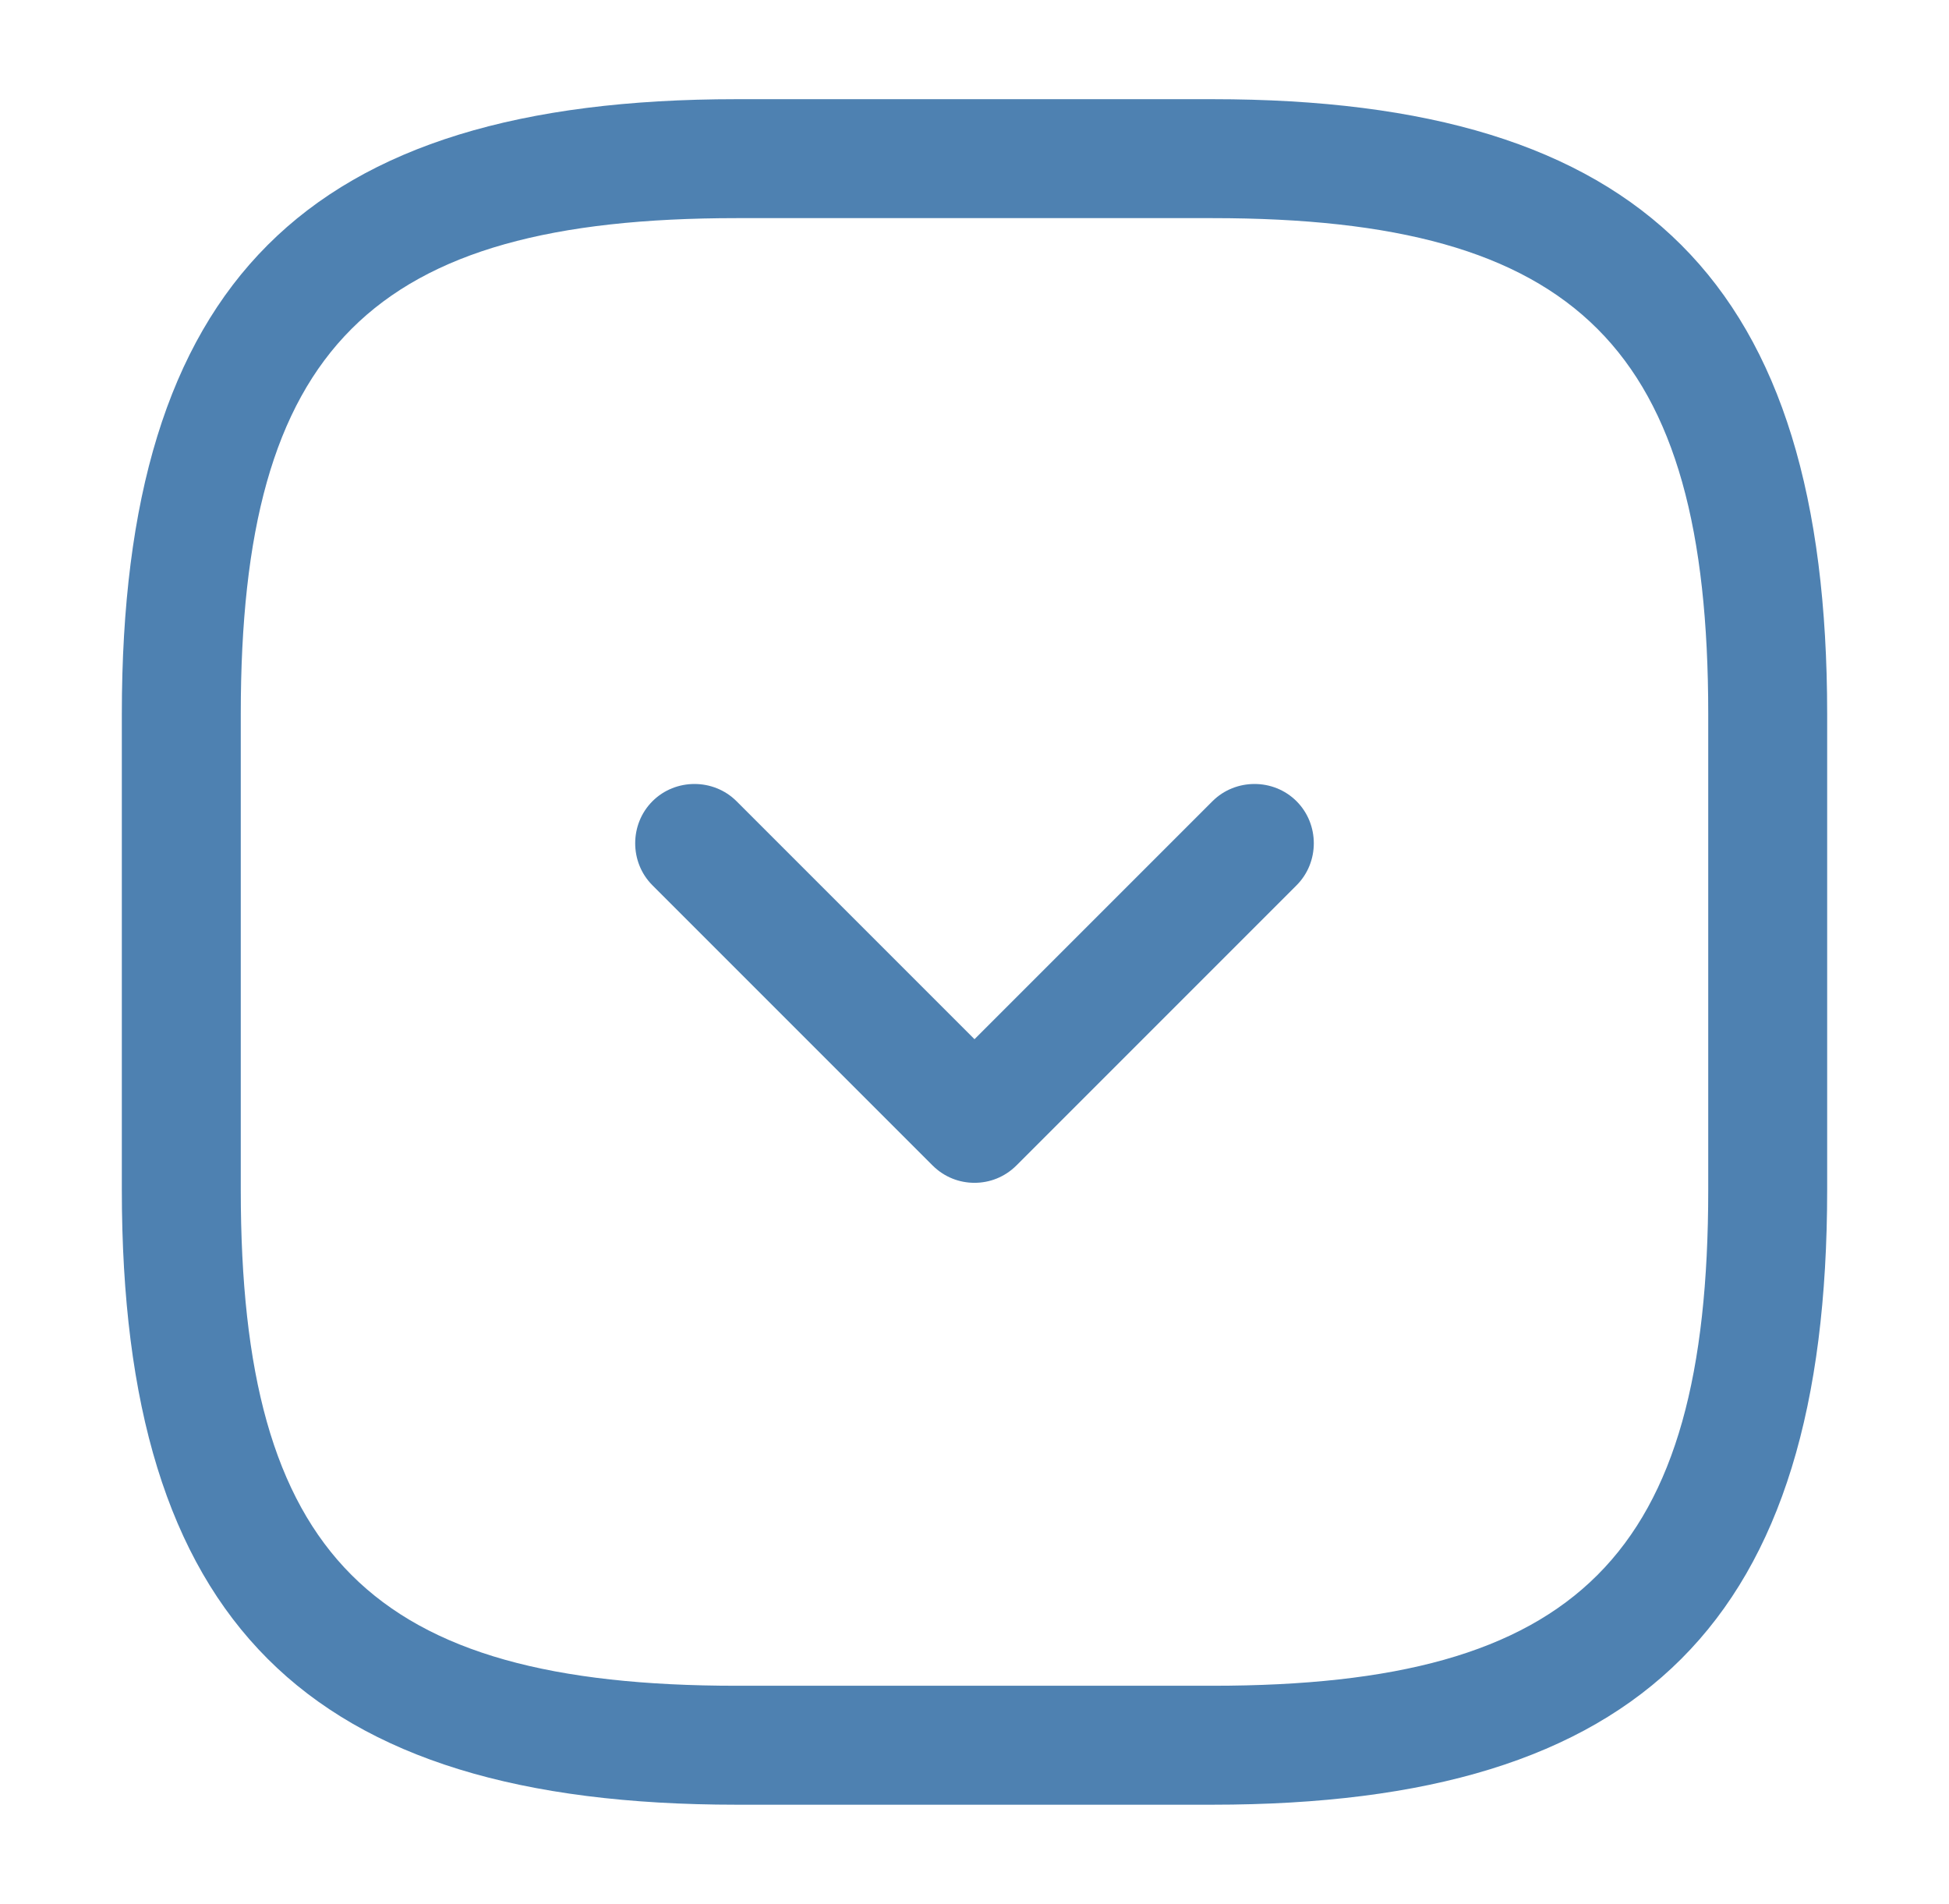 <svg width="43" height="42" viewBox="0 0 43 42" fill="none" xmlns="http://www.w3.org/2000/svg">
<path d="M26.75 39.812H16.25C6.747 39.812 2.688 35.752 2.688 26.25V15.75C2.688 6.247 6.747 2.188 16.25 2.188H26.75C36.252 2.188 40.312 6.247 40.312 15.75V26.25C40.312 35.752 36.252 39.812 26.75 39.812ZM16.25 4.812C8.182 4.812 5.312 7.683 5.312 15.75V26.25C5.312 34.318 8.182 37.188 16.25 37.188H26.75C34.818 37.188 37.688 34.318 37.688 26.25V15.75C37.688 7.683 34.818 4.812 26.75 4.812H16.25Z" fill="#4E81B1"/>
<path d="M21.5 26.093C21.168 26.093 20.835 25.97 20.573 25.708L14.395 19.53C13.887 19.023 13.887 18.183 14.395 17.675C14.902 17.168 15.742 17.168 16.25 17.675L21.5 22.925L26.75 17.675C27.258 17.168 28.098 17.168 28.605 17.675C29.113 18.183 29.113 19.023 28.605 19.53L22.427 25.708C22.165 25.97 21.832 26.093 21.5 26.093Z" fill="#4E81B1"/>
</svg>
